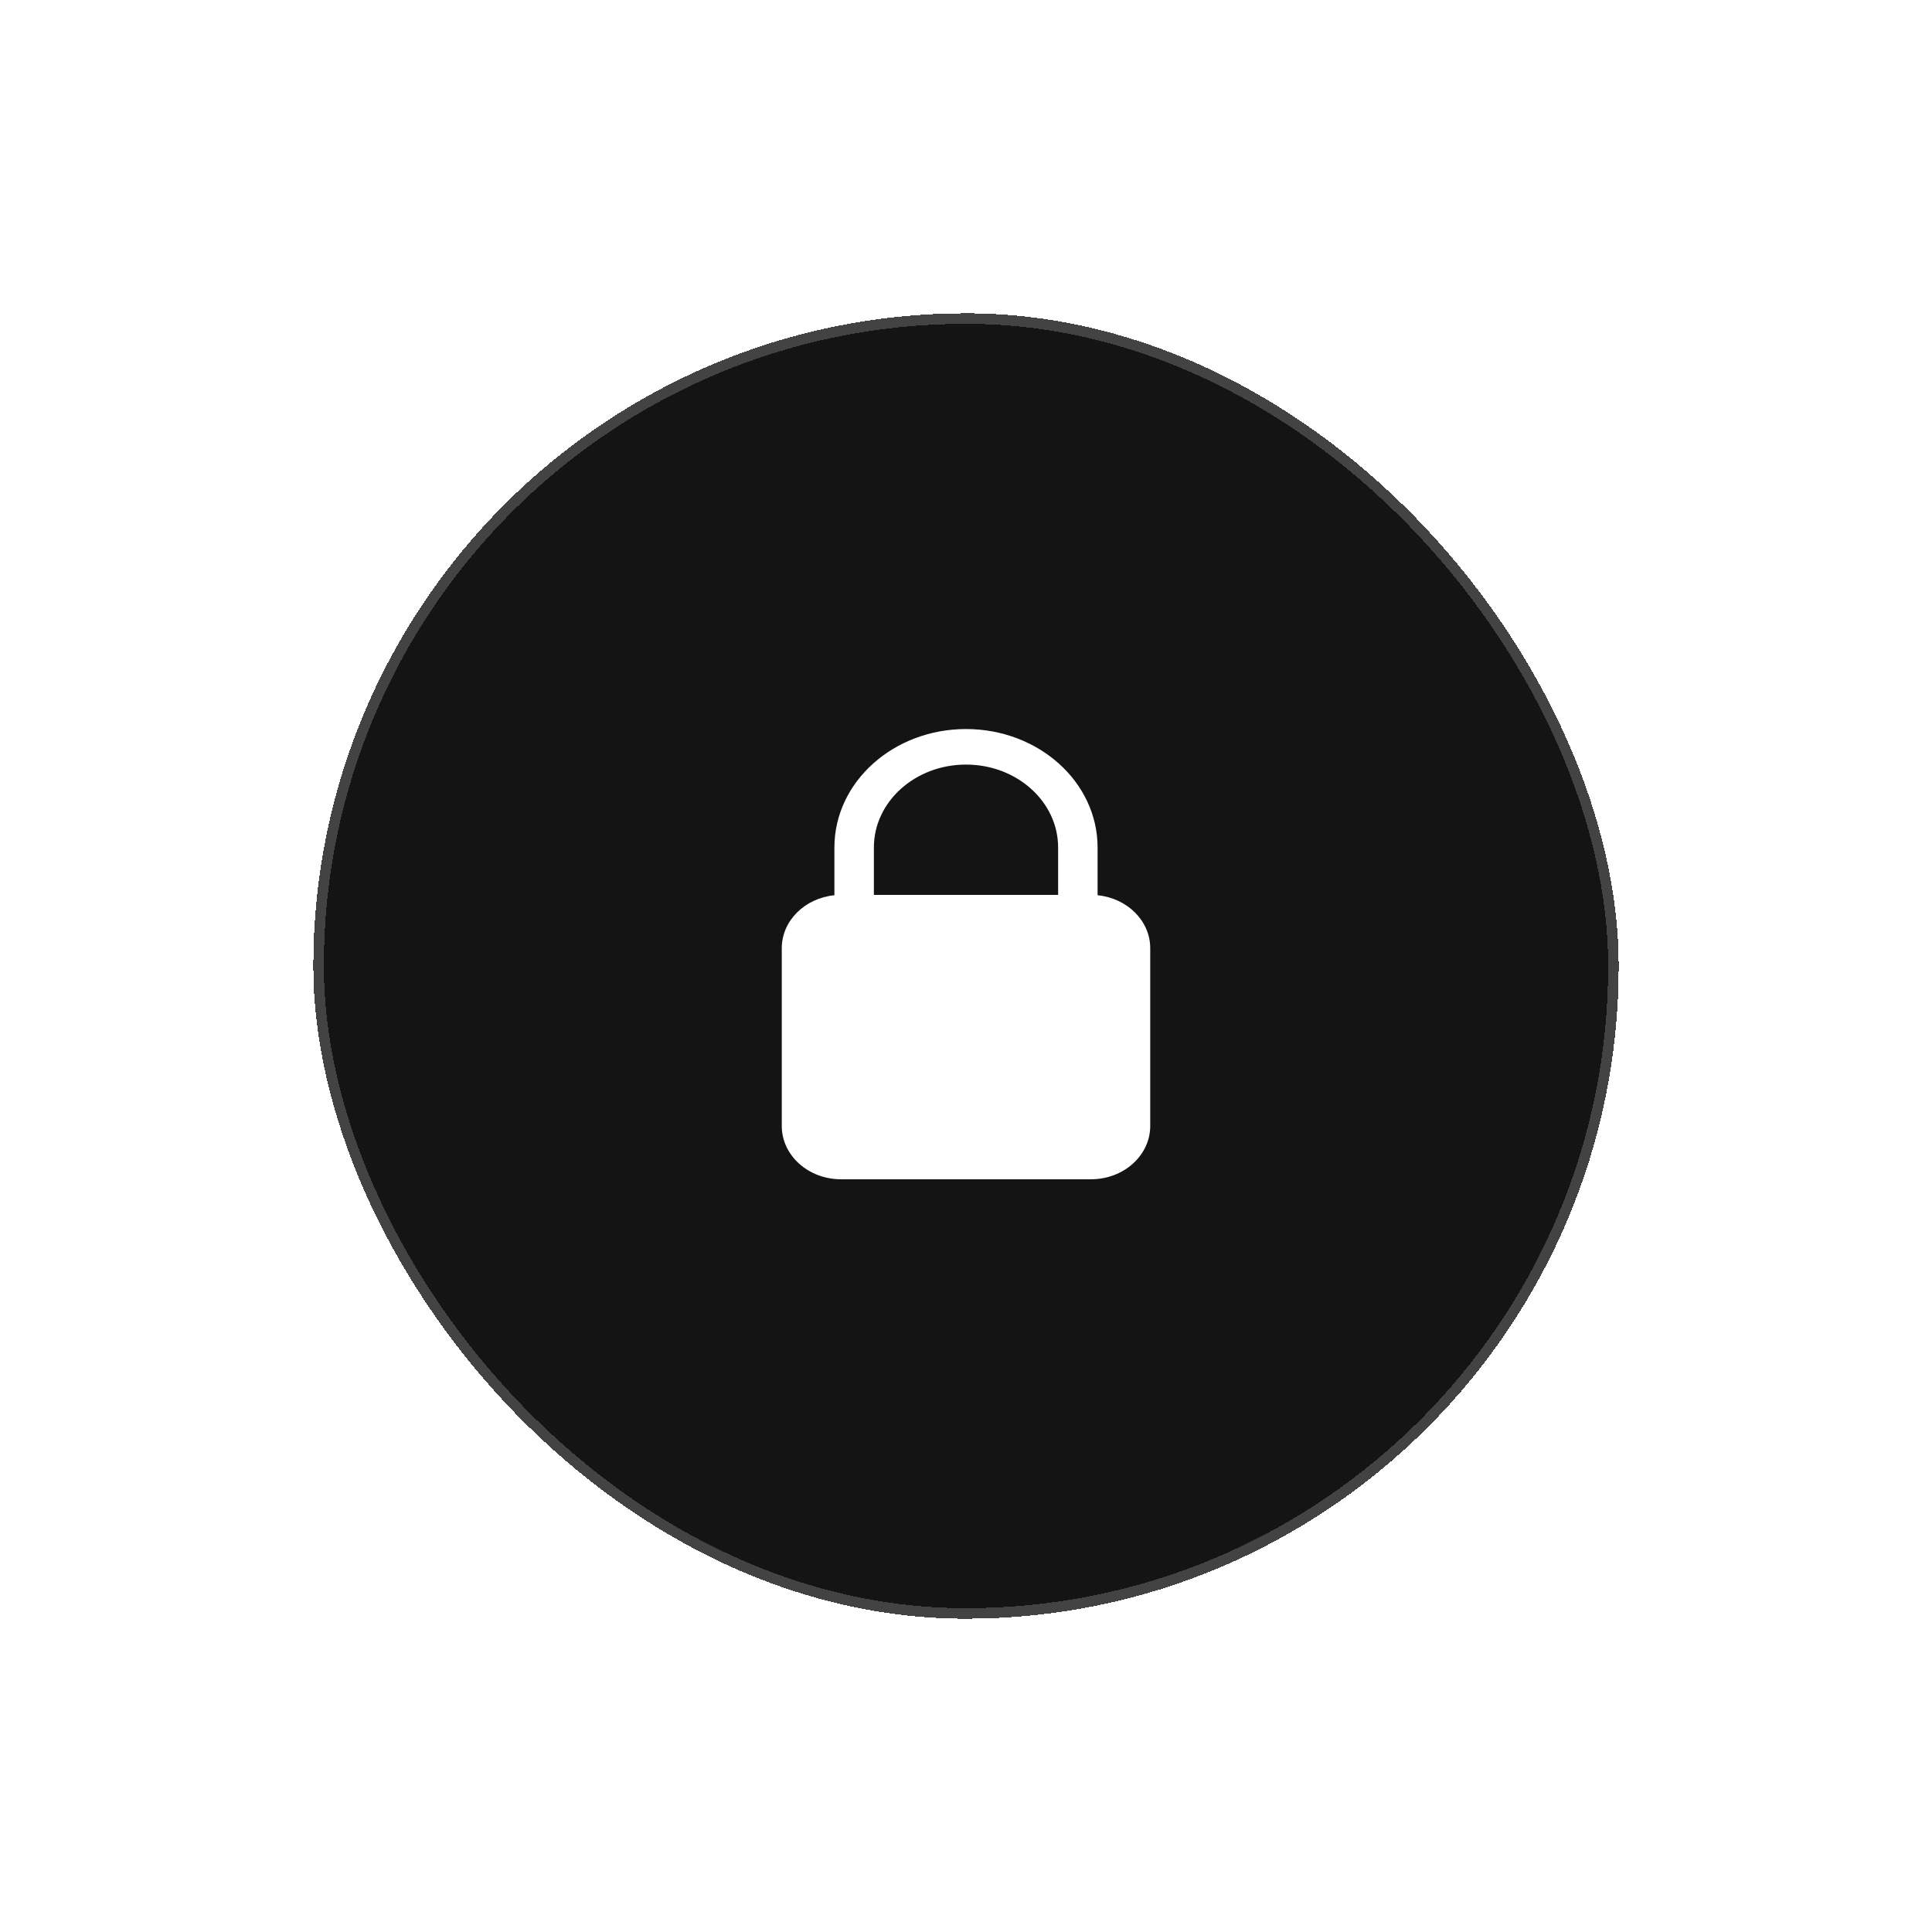 <svg width="296" height="296" viewBox="0 0 296 296" fill="none" xmlns="http://www.w3.org/2000/svg">
<g filter="url(#filter0_d_7677_33775)">
<rect x="48" y="48" width="200" height="200" rx="100" fill="#141414" shape-rendering="crispEdges"/>
<rect x="48.806" y="48.806" width="198.387" height="198.387" rx="99.194" stroke="white" stroke-opacity="0.2" stroke-width="1.613" shape-rendering="crispEdges"/>
<path fill-rule="evenodd" clip-rule="evenodd" d="M148 111.695C136.865 111.695 127.838 119.822 127.838 129.847V137.158C123.302 137.61 119.774 141.072 119.774 145.277V172.506C119.774 177.017 123.836 180.675 128.847 180.675H167.153C172.164 180.675 176.226 177.017 176.226 172.506V145.277C176.226 141.072 172.697 137.61 168.161 137.158V129.847C168.161 119.822 159.134 111.695 148 111.695ZM162.113 137.108V129.847C162.113 122.83 155.794 117.141 148 117.141C140.205 117.141 133.887 122.83 133.887 129.847V137.108H162.113Z" fill="white"/>
</g>
<defs>
<filter id="filter0_d_7677_33775" x="0" y="0" width="296" height="296" filterUnits="userSpaceOnUse" color-interpolation-filters="sRGB">
<feFlood flood-opacity="0" result="BackgroundImageFix"/>
<feColorMatrix in="SourceAlpha" type="matrix" values="0 0 0 0 0 0 0 0 0 0 0 0 0 0 0 0 0 0 127 0" result="hardAlpha"/>
<feOffset/>
<feGaussianBlur stdDeviation="24"/>
<feComposite in2="hardAlpha" operator="out"/>
<feColorMatrix type="matrix" values="0 0 0 0 1 0 0 0 0 1 0 0 0 0 1 0 0 0 0.25 0"/>
<feBlend mode="normal" in2="BackgroundImageFix" result="effect1_dropShadow_7677_33775"/>
<feBlend mode="normal" in="SourceGraphic" in2="effect1_dropShadow_7677_33775" result="shape"/>
</filter>
</defs>
</svg>

